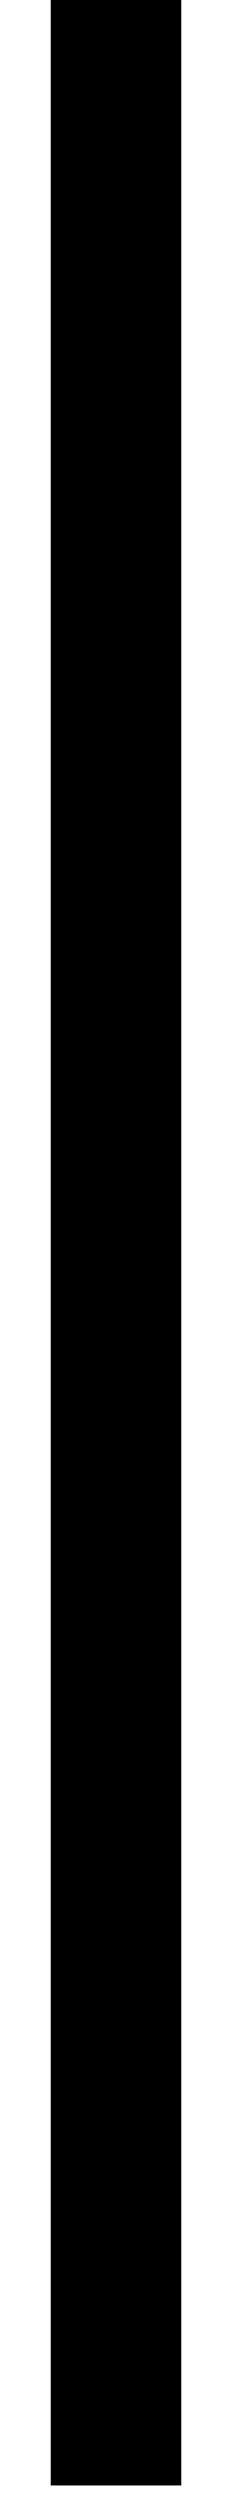 <?xml version="1.0" encoding="utf-8"?>
<svg xmlns="http://www.w3.org/2000/svg" fill="none" height="100%" overflow="visible" preserveAspectRatio="none" style="display: block;" viewBox="0 0 4 43" width="100%">
<path d="M2 0V42.75" id="Vector 234" stroke="black" stroke-width="2.25"/>
</svg>